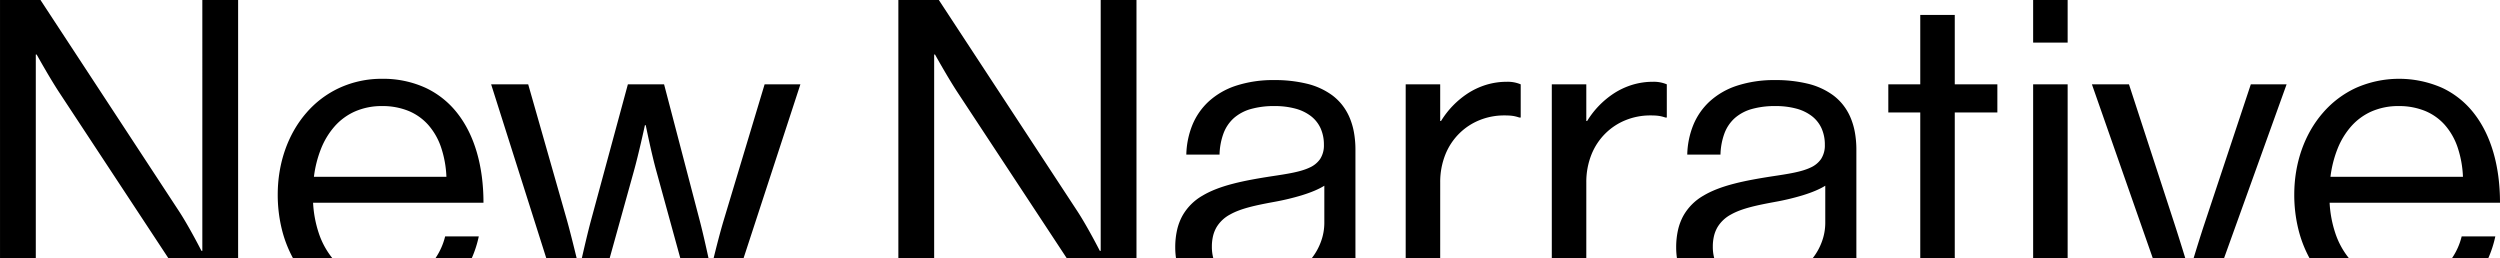 <svg xmlns="http://www.w3.org/2000/svg" width="1866.341" height="192.603" viewBox="0 0 1866.341 192.603">
  <path id="Subtraction_1" data-name="Subtraction 1" d="M1161.01,5564.6h-27.818a53.9,53.9,0,0,1-.557-7.843,58.481,58.481,0,0,1,1.392-13.16,40.779,40.779,0,0,1,4.019-10.611,39.9,39.9,0,0,1,14.981-14.946c5.9-3.531,13.32-6.43,22.673-8.864,9.293-2.418,19.615-4.15,28.486-5.525l.829-.125c11.287-1.7,21.036-3.167,27.841-6.391a18.847,18.847,0,0,0,7.933-6.418,18.5,18.5,0,0,0,2.83-10.6,29.648,29.648,0,0,0-2.454-12.3,24.087,24.087,0,0,0-7.165-9.083,32.924,32.924,0,0,0-11.577-5.625,58.776,58.776,0,0,0-15.692-1.928,63.416,63.416,0,0,0-17.544,2.176,32.822,32.822,0,0,0-12.625,6.647,28.994,28.994,0,0,0-7.8,11.3,49.187,49.187,0,0,0-3.056,16.128h-24.8a62.4,62.4,0,0,1,4.512-22.111,49.508,49.508,0,0,1,12.263-17.639,56.065,56.065,0,0,1,20.253-11.677,89.391,89.391,0,0,1,28.481-4.224,100.855,100.855,0,0,1,24.248,2.648,53.135,53.135,0,0,1,19.239,8.76,40.061,40.061,0,0,1,7.256,7.054,41.263,41.263,0,0,1,5.423,9.04,51.369,51.369,0,0,1,3.4,11.18,73.089,73.089,0,0,1,1.175,13.47v78.229c0,.856.013,1.676.04,2.437H1234.67a44.763,44.763,0,0,0,6.983-12.87,40.679,40.679,0,0,0,2.283-13.1v-27.985c-4.024,2.533-9.655,4.927-16.735,7.115a182.419,182.419,0,0,1-20.789,4.969c-13.641,2.526-24.722,4.824-32.873,9.421a26.039,26.039,0,0,0-9.922,9.227,24.153,24.153,0,0,0-2.694,6.564,33.623,33.623,0,0,0-.938,8.178,32.987,32.987,0,0,0,1.025,8.48Zm-373.969,0H759.225a53.9,53.9,0,0,1-.557-7.843,58.481,58.481,0,0,1,1.392-13.16,40.779,40.779,0,0,1,4.019-10.611,39.9,39.9,0,0,1,14.981-14.946c5.9-3.531,13.32-6.43,22.673-8.864,9.293-2.418,19.615-4.15,28.486-5.525l.829-.125c11.288-1.7,21.036-3.167,27.841-6.391a18.851,18.851,0,0,0,7.933-6.417,18.5,18.5,0,0,0,2.83-10.6,29.646,29.646,0,0,0-2.455-12.3,24.086,24.086,0,0,0-7.165-9.083,32.923,32.923,0,0,0-11.577-5.625,58.767,58.767,0,0,0-15.691-1.928,63.42,63.42,0,0,0-17.545,2.176,32.822,32.822,0,0,0-12.625,6.647,28.994,28.994,0,0,0-7.8,11.3,49.188,49.188,0,0,0-3.056,16.128h-24.8a62.4,62.4,0,0,1,4.512-22.111,49.509,49.509,0,0,1,12.263-17.639,56.067,56.067,0,0,1,20.253-11.677,89.384,89.384,0,0,1,28.48-4.224,100.859,100.859,0,0,1,24.248,2.648,53.134,53.134,0,0,1,19.239,8.76,40.053,40.053,0,0,1,7.257,7.054,41.276,41.276,0,0,1,5.423,9.04,51.377,51.377,0,0,1,3.4,11.18,73.088,73.088,0,0,1,1.175,13.47v78.229c0,.852.013,1.671.039,2.437H860.7a44.747,44.747,0,0,0,6.983-12.87,40.679,40.679,0,0,0,2.283-13.1v-27.985c-4.023,2.534-9.654,4.927-16.734,7.115a182.486,182.486,0,0,1-20.79,4.969c-13.64,2.526-24.721,4.823-32.873,9.421a26.043,26.043,0,0,0-9.923,9.227,24.162,24.162,0,0,0-2.694,6.564,33.626,33.626,0,0,0-.938,8.178,32.987,32.987,0,0,0,1.025,8.48Zm-57.31,0H677.575l-81.4-123.6c-7.1-10.808-16.457-27.587-16.851-28.3l0-.005h-.636v151.9H551.968V5372h30.21l103.668,158.046c7.6,11.718,16.448,29.082,16.536,29.256h.636V5372H729.73v192.6Zm-670.662,0H6.913l-81.4-123.6c-7.1-10.808-16.457-27.587-16.851-28.3l0-.005h-.636v151.9h-26.712V5372h30.21L15.185,5530.046c7.594,11.708,16.446,29.082,16.535,29.256h.637V5372H59.068v192.6Zm1482.622,0h-22.734c2.157-7.08,5.3-17.22,8-25.333l34.663-104.3h26.711L1541.69,5564.6Zm-1105.239,0H414.08c2.007-8.173,4.939-19.7,7.507-28.2l30.529-101.442h26.712L436.452,5564.6Zm-99.963,0H315.7c1.846-8.111,4.5-19.476,6.672-27.561l27.666-102.077h27.029l26.712,102.077c2.168,8.276,4.694,19.555,6.431,27.559H389.138l-17.8-64.765c-3.754-13.452-7.908-34.138-7.95-34.345h-.635l-.009.046c-.468,2.159-4.677,21.463-8.259,34.3l-18,64.765Zm1402.475,0H1711.9a49.829,49.829,0,0,0,7.133-16.111h25.121a82.982,82.982,0,0,1-5.187,16.111Zm-104.231,0h-29.356a90.342,90.342,0,0,1-8.441-22.2,107.7,107.7,0,0,1-2.881-25.077c0-23.553,7.609-45.265,21.426-61.136a73.054,73.054,0,0,1,24.59-18.554,79.795,79.795,0,0,1,64.514.005,65.042,65.042,0,0,1,23.706,19.065c12.664,16.215,19.358,39.266,19.358,66.66h-127.2a85.379,85.379,0,0,0,4.29,22.809,59.623,59.623,0,0,0,9.993,18.424Zm37.233-113.42a49.815,49.815,0,0,0-20.292,4.044,44.185,44.185,0,0,0-15.165,11.14,57.218,57.218,0,0,0-10.156,16.745,84.281,84.281,0,0,0-5.266,20.858h98.9a78.655,78.655,0,0,0-4.015-22.066,49.1,49.1,0,0,0-9.5-16.61,40.213,40.213,0,0,0-14.747-10.469A51.382,51.382,0,0,0,1671.964,5451.182Zm-159.3,113.42h-24.276L1443,5434.965h27.666l34.027,104.3c2.7,8.295,5.826,18.354,7.968,25.332Zm-87.788,0H1399.12V5434.964h25.758Zm-84.217,0H1314.85v-108.65H1291v-20.988h23.85v-51.835h25.758v51.835h31.8v20.988h-31.8V5562.8c0,.617.018,1.223.053,1.8Zm-275.123,0H1039.78V5434.964h25.758v27.348h.635a65.644,65.644,0,0,1,19.955-20.591,54.965,54.965,0,0,1,13.495-6.33,52.462,52.462,0,0,1,15.522-2.335,24.886,24.886,0,0,1,10.495,1.908v24.8h-.954c-3.745-1.249-6.206-1.591-11.447-1.591a48.633,48.633,0,0,0-18.186,3.463,45.788,45.788,0,0,0-15.2,9.933,46.411,46.411,0,0,0-10.434,15.716,55.123,55.123,0,0,0-3.875,20.814Zm-109.074,0H930.706V5434.964h25.758v27.348h.635a65.643,65.643,0,0,1,19.955-20.591,54.961,54.961,0,0,1,13.5-6.33,52.468,52.468,0,0,1,15.523-2.335,24.883,24.883,0,0,1,10.493,1.908v24.8h-.954c-3.745-1.249-6.206-1.591-11.447-1.591a48.631,48.631,0,0,0-18.185,3.463,45.781,45.781,0,0,0-15.2,9.933,46.406,46.406,0,0,0-10.435,15.716,55.12,55.12,0,0,0-3.876,20.814Zm-644.7,0H289.083L247.96,5434.965h27.666l28.937,101.442c2.374,8.5,5.228,20.026,7.205,28.194Zm-78.218,0H206.484a49.83,49.83,0,0,0,7.133-16.111h25.121a82.909,82.909,0,0,1-5.186,16.111Zm-104.231,0H99.964a90.32,90.32,0,0,1-8.441-22.2,107.7,107.7,0,0,1-2.881-25.077c0-23.553,7.609-45.265,21.425-61.136a73.061,73.061,0,0,1,24.59-18.554,75.533,75.533,0,0,1,31.895-6.807,76.026,76.026,0,0,1,32.62,6.813,65.046,65.046,0,0,1,23.706,19.065c12.664,16.215,19.358,39.266,19.358,66.66h-127.2a85.372,85.372,0,0,0,4.29,22.809,59.623,59.623,0,0,0,9.993,18.424Zm37.232-113.42a49.815,49.815,0,0,0-20.292,4.044,44.19,44.19,0,0,0-15.165,11.14,57.226,57.226,0,0,0-10.156,16.745,84.306,84.306,0,0,0-5.267,20.858h98.9a78.652,78.652,0,0,0-4.015-22.066,49.1,49.1,0,0,0-9.5-16.61,40.218,40.218,0,0,0-14.747-10.469A51.38,51.38,0,0,0,166.552,5451.182ZM1424.878,5403.8H1399.12V5372h25.758Z" transform="translate(118.694 -5372)"/>
</svg>
